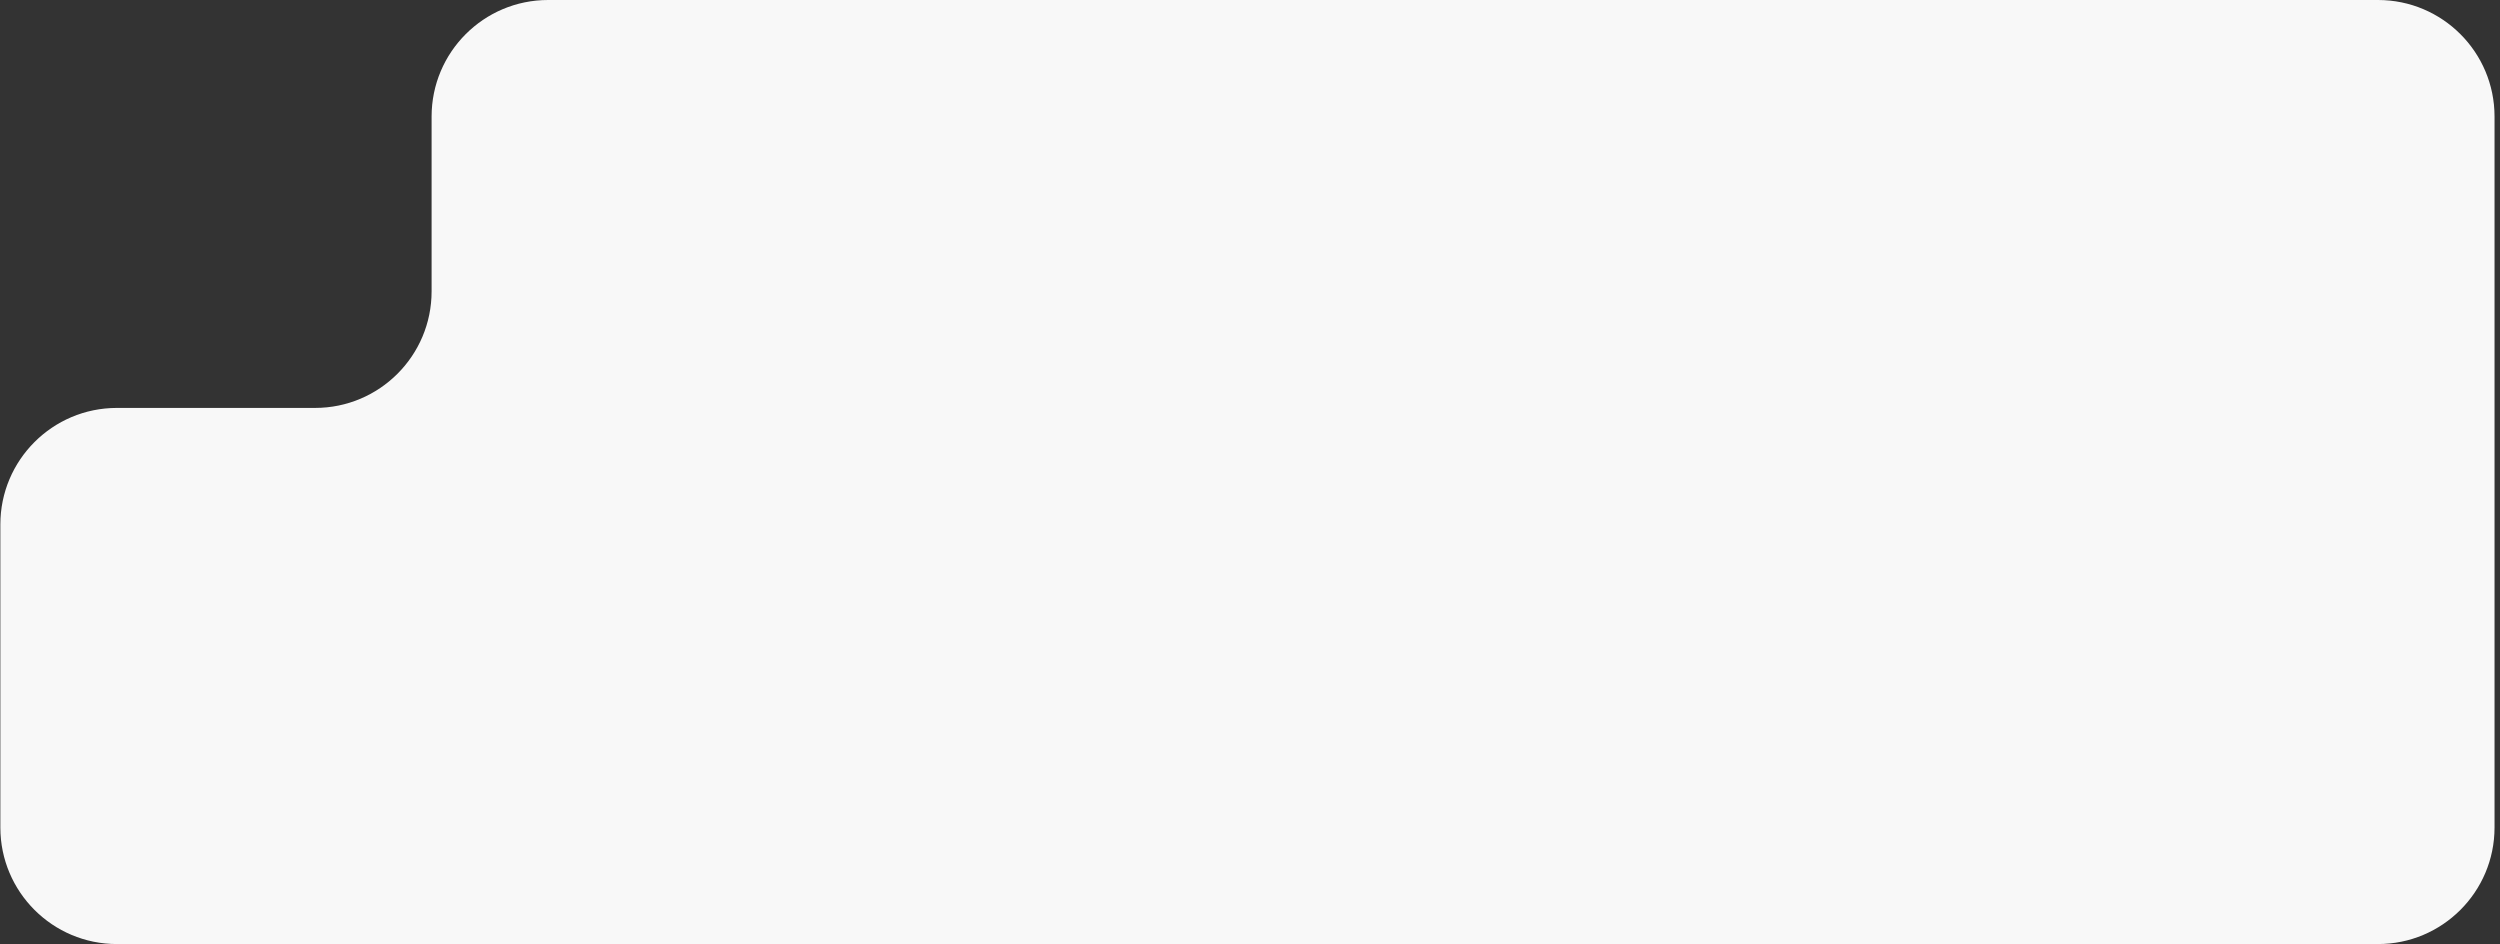 <?xml version="1.0" encoding="UTF-8"?> <svg xmlns="http://www.w3.org/2000/svg" width="429" height="162" viewBox="0 0 429 162" fill="none"><rect x="0" y="0" width="429" height="162" fill="#333333" stroke="none"/><path d="M408.062 0C419.108 0 428.062 8.954 428.062 20V142C428.062 153.046 419.108 162 408.062 162H20.062C9.017 162 0.063 153.046 0.062 142V90C0.062 78.954 9.017 70 20.062 70H54.062C65.108 70 74.062 61.046 74.062 50V20C74.062 8.954 83.017 0 94.062 0H408.062Z" fill="#F8F8F8"></path></svg> 